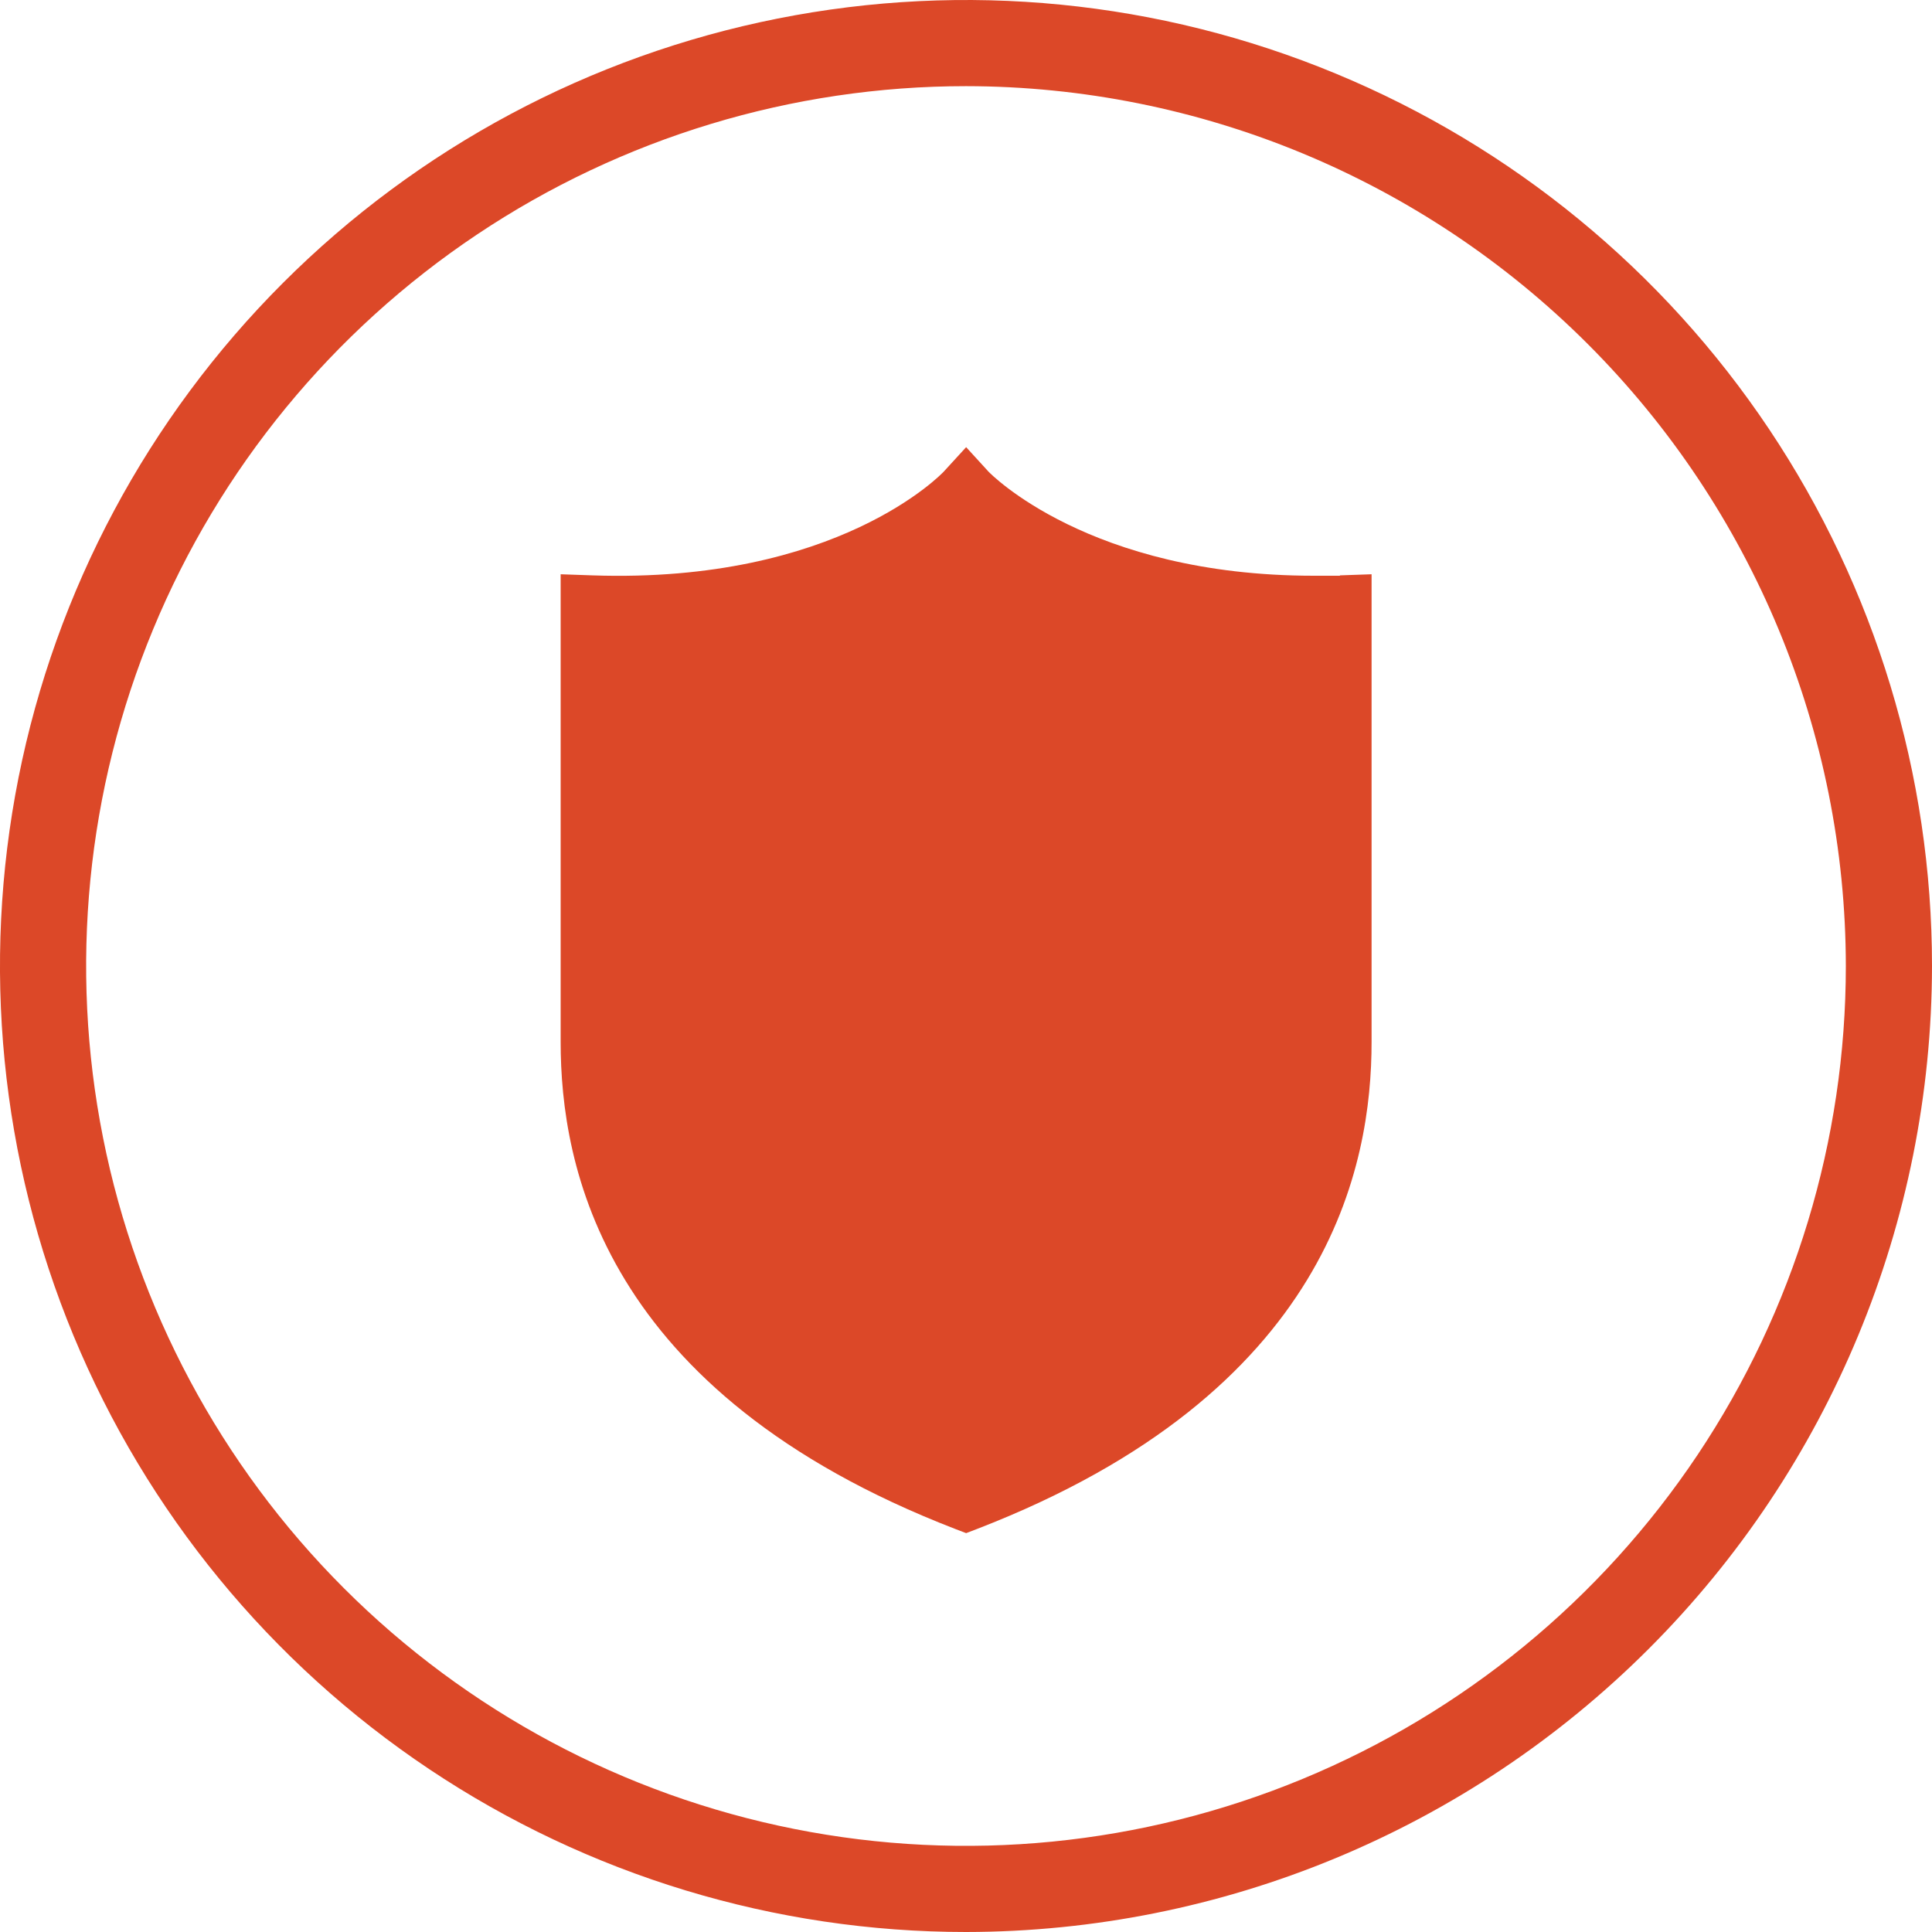 <svg width="42" height="42" viewBox="0 0 42 42" fill="none" xmlns="http://www.w3.org/2000/svg">
<g clip-path="url(#clip0_56_3438)">
<path d="M21 42C16.846 42 12.786 40.768 9.333 38.461C5.879 36.153 3.188 32.874 1.598 29.036C0.009 25.199 -0.407 20.977 0.403 16.903C1.214 12.829 3.214 9.088 6.151 6.151C9.088 3.214 12.829 1.214 16.903 0.404C20.977 -0.407 25.199 0.009 29.036 1.599C32.873 3.188 36.153 5.88 38.461 9.333C40.768 12.787 42 16.847 42 21C41.994 26.568 39.78 31.906 35.843 35.843C31.906 39.78 26.568 41.994 21 42ZM21 1.873C17.217 1.873 13.519 2.994 10.373 5.096C7.228 7.198 4.776 10.185 3.329 13.68C1.881 17.175 1.502 21.021 2.24 24.732C2.978 28.442 4.8 31.85 7.475 34.525C10.15 37.2 13.558 39.022 17.268 39.76C20.979 40.498 24.825 40.119 28.32 38.671C31.815 37.224 34.802 34.772 36.904 31.627C39.005 28.481 40.127 24.783 40.127 21C40.122 15.929 38.105 11.067 34.519 7.481C30.933 3.895 26.071 1.878 21 1.873Z" fill="#DC4828"/>
<path d="M29.127 12.516H28.56C23.667 12.516 21.511 10.274 21.492 10.256L21.003 9.721L20.513 10.256C20.492 10.277 18.218 12.69 12.876 12.508L12.188 12.484V22.65C12.188 25.325 13.076 30.266 20.765 33.238L21.003 33.329L21.241 33.238C28.929 30.266 29.817 25.314 29.817 22.65V12.484L29.13 12.508L29.127 12.516Z" fill="#DC4828"/>
</g>
<defs>
<clipPath id="clip0_56_3438">
<rect width="42" height="42" fill="white"/>
</clipPath>
</defs>
</svg>
